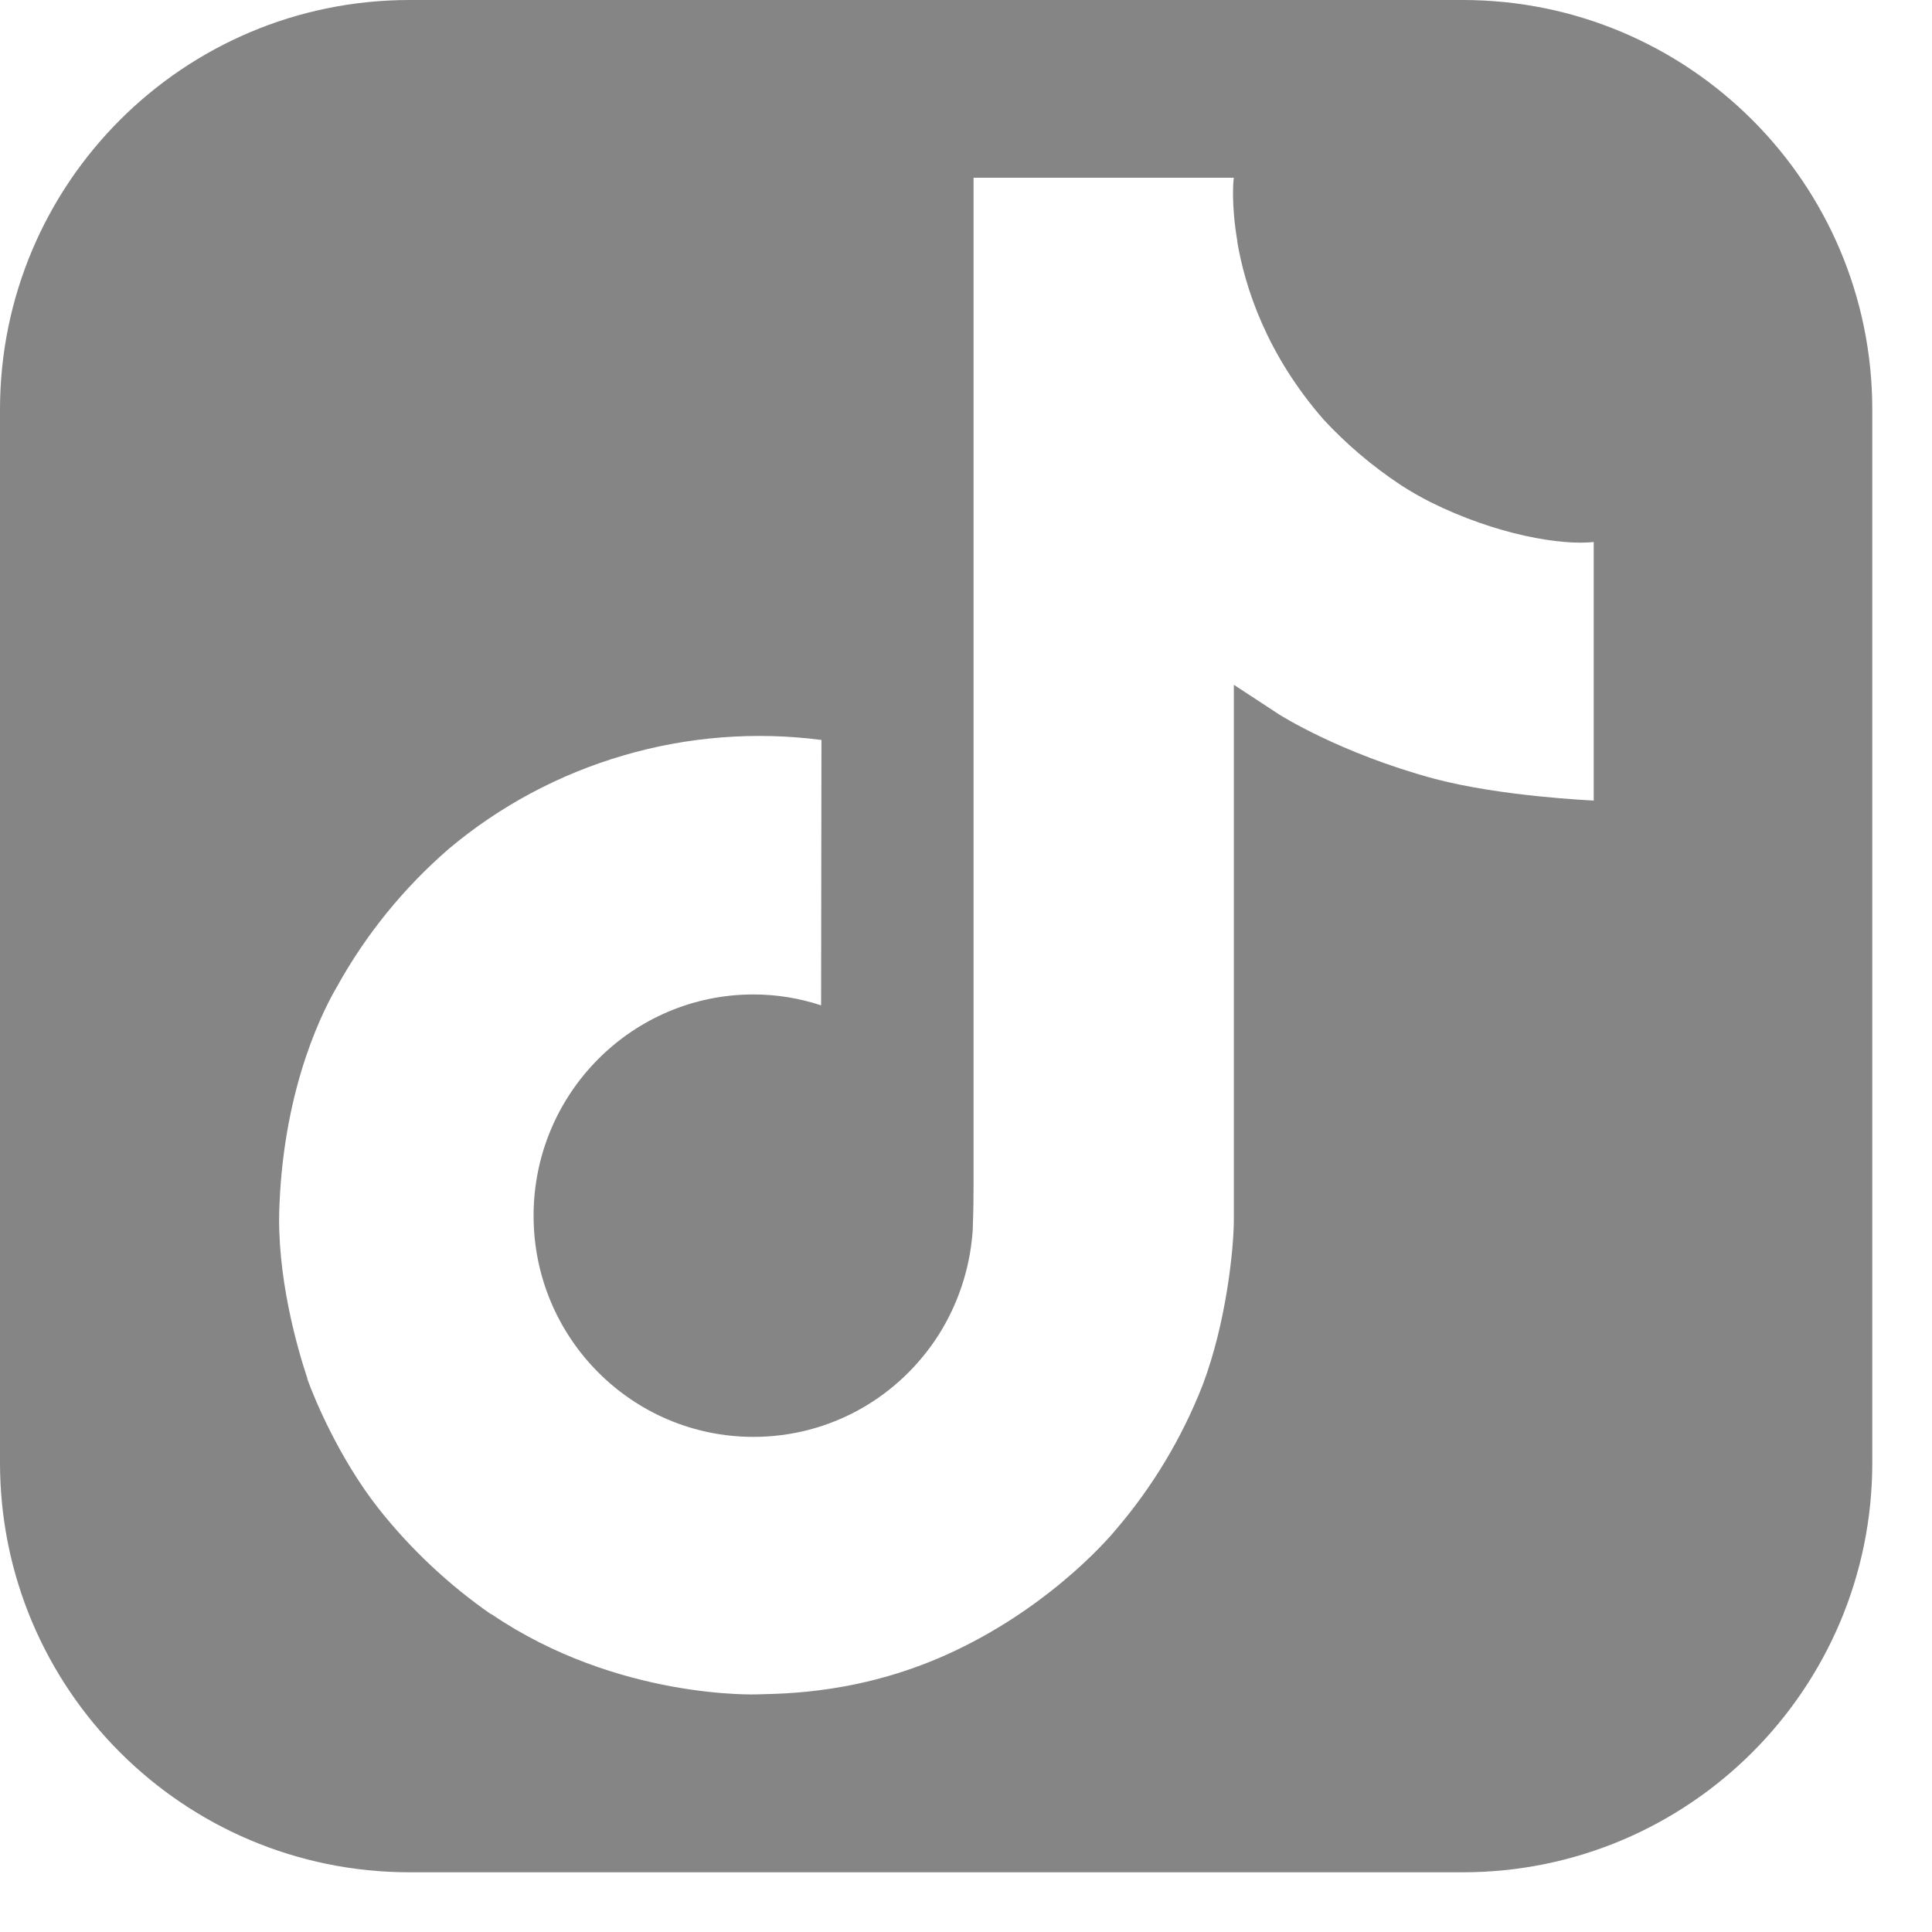 <svg width="11" height="11" viewBox="0 0 11 11" fill="none" xmlns="http://www.w3.org/2000/svg">
<g clip-path="url(#clip0_7121_4335)">
<path d="M8.328 0C9.616 0 10.66 1.044 10.66 2.332V8.328C10.66 9.616 9.616 10.66 8.328 10.66H2.332C1.044 10.66 0 9.616 0 8.328V2.332C0 1.044 1.044 0 2.332 0H8.328ZM5.543 6.747C5.543 6.824 5.542 6.9 5.539 6.976C5.539 6.985 5.539 6.994 5.538 7.004C5.538 7.008 5.538 7.012 5.537 7.017V7.02C5.521 7.225 5.455 7.424 5.345 7.599C5.234 7.773 5.083 7.918 4.903 8.02C4.716 8.126 4.505 8.181 4.29 8.181C3.599 8.181 3.038 7.618 3.038 6.922C3.038 6.226 3.599 5.662 4.29 5.662C4.421 5.662 4.551 5.683 4.675 5.724L4.677 4.213C4.299 4.164 3.915 4.194 3.55 4.301C3.184 4.408 2.845 4.589 2.554 4.834C2.298 5.056 2.083 5.321 1.919 5.617C1.856 5.725 1.619 6.159 1.591 6.863C1.573 7.263 1.693 7.677 1.75 7.848V7.852C1.786 7.953 1.926 8.296 2.153 8.586C2.336 8.818 2.553 9.022 2.796 9.191V9.188L2.799 9.191C3.517 9.679 4.313 9.647 4.313 9.647C4.452 9.642 4.913 9.648 5.437 9.399C6.018 9.124 6.35 8.713 6.35 8.713C6.561 8.468 6.729 8.188 6.847 7.887C6.981 7.534 7.025 7.112 7.025 6.942V3.899C7.043 3.91 7.275 4.063 7.283 4.068C7.283 4.068 7.629 4.289 8.167 4.434C8.548 4.535 9.06 4.557 9.074 4.558V3.086C8.892 3.106 8.522 3.047 8.143 2.858C8.084 2.828 8.028 2.796 7.973 2.76C7.813 2.654 7.666 2.529 7.536 2.389C7.211 2.016 7.089 1.639 7.044 1.374H7.045C7.008 1.158 7.023 1.017 7.025 1.012H5.543V6.747Z" fill="#858585"/>
</g>
<defs>
<clipPath id="clip0_7121_4335">
<rect width="10.66" height="10.66" fill="white"/>
</clipPath>
</defs>
</svg>
